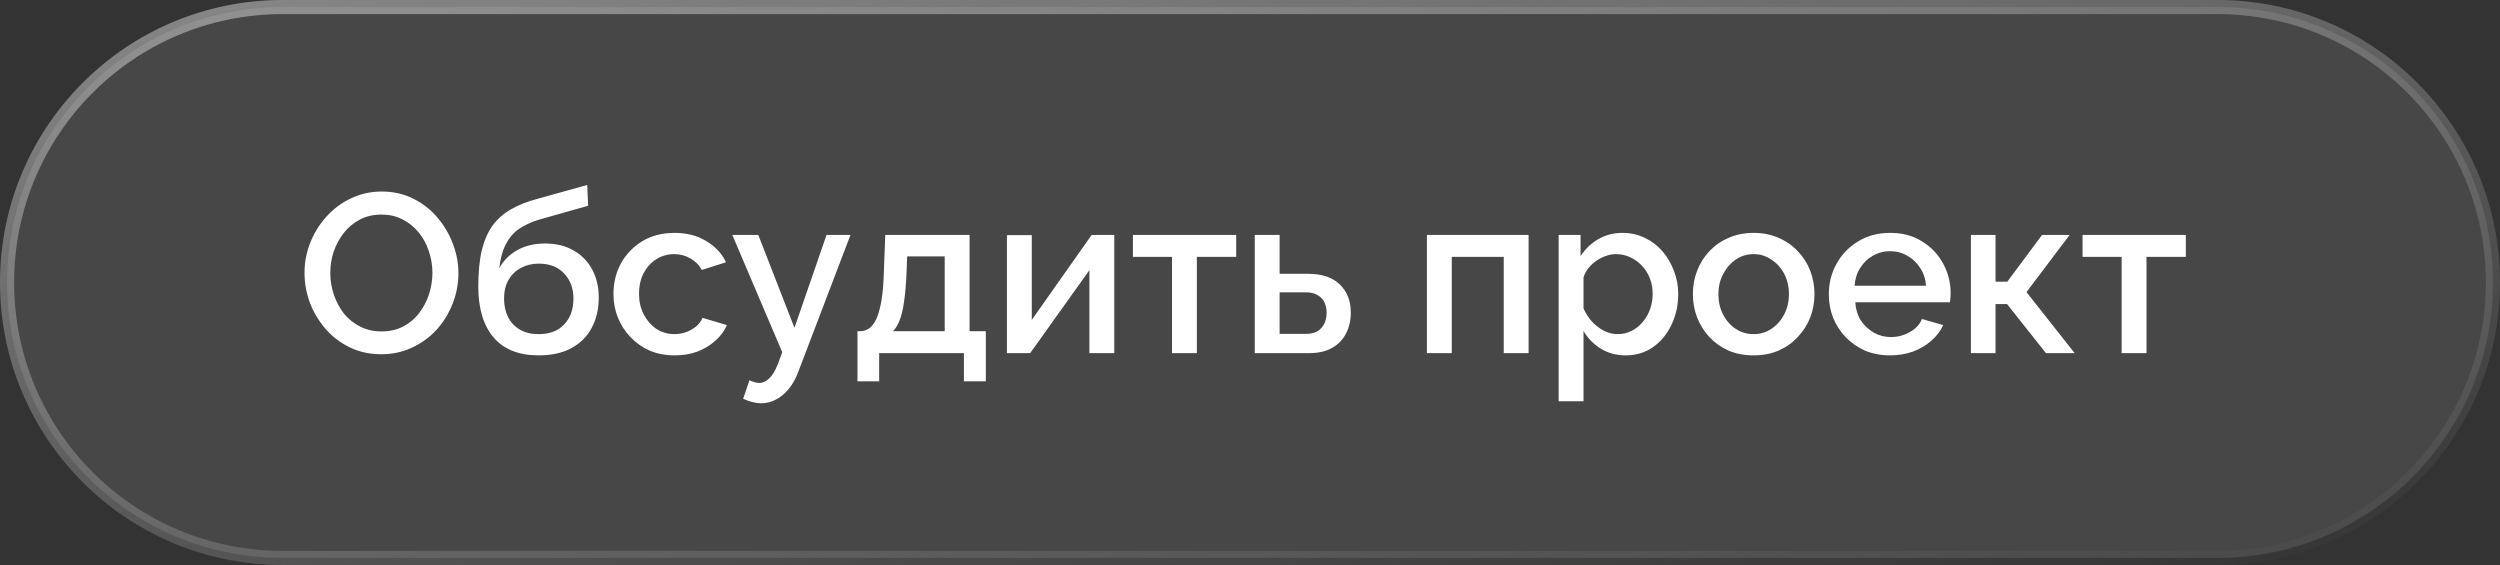 <?xml version="1.0" encoding="UTF-8"?> <svg xmlns="http://www.w3.org/2000/svg" width="177" height="40" viewBox="0 0 177 40" fill="none"><rect x="0" y="0" width="177" height="40" fill="#333333" stroke="none"/><path d="M20 0.5H157C167.77 0.5 176.5 9.23 176.5 20C176.5 30.77 167.77 39.5 157 39.5H20C9.23 39.5 0.5 30.77 0.5 20C0.5 9.23 9.23 0.5 20 0.5Z" fill="white" fill-opacity="0.1"></path><path d="M20 0.5H157C167.77 0.5 176.5 9.23 176.5 20C176.5 30.77 167.77 39.5 157 39.5H20C9.23 39.5 0.5 30.77 0.5 20C0.5 9.23 9.23 0.5 20 0.5Z" stroke="url(#paint0_linear_1364_3307)"></path><path d="M27 25.08C26.179 25.08 25.437 24.92 24.776 24.6C24.115 24.28 23.544 23.848 23.064 23.304C22.584 22.749 22.211 22.131 21.944 21.448C21.688 20.755 21.56 20.045 21.56 19.32C21.56 18.563 21.699 17.843 21.976 17.16C22.253 16.467 22.637 15.853 23.128 15.32C23.619 14.776 24.195 14.349 24.856 14.04C25.528 13.72 26.253 13.56 27.032 13.56C27.843 13.56 28.579 13.725 29.24 14.056C29.912 14.387 30.483 14.829 30.952 15.384C31.432 15.939 31.8 16.557 32.056 17.24C32.323 17.923 32.456 18.621 32.456 19.336C32.456 20.093 32.317 20.819 32.04 21.512C31.773 22.195 31.395 22.808 30.904 23.352C30.413 23.885 29.832 24.307 29.16 24.616C28.499 24.925 27.779 25.08 27 25.08ZM23.384 19.32C23.384 19.853 23.469 20.371 23.64 20.872C23.811 21.373 24.051 21.821 24.36 22.216C24.68 22.6 25.064 22.904 25.512 23.128C25.96 23.352 26.461 23.464 27.016 23.464C27.592 23.464 28.104 23.347 28.552 23.112C29 22.877 29.373 22.563 29.672 22.168C29.981 21.763 30.216 21.315 30.376 20.824C30.536 20.323 30.616 19.821 30.616 19.32C30.616 18.787 30.531 18.275 30.36 17.784C30.2 17.283 29.96 16.84 29.64 16.456C29.32 16.061 28.936 15.752 28.488 15.528C28.051 15.304 27.56 15.192 27.016 15.192C26.44 15.192 25.928 15.309 25.48 15.544C25.032 15.779 24.653 16.093 24.344 16.488C24.035 16.883 23.795 17.325 23.624 17.816C23.464 18.307 23.384 18.808 23.384 19.32ZM38.135 25.16C36.738 25.16 35.677 24.739 34.951 23.896C34.226 23.053 33.863 21.848 33.863 20.28C33.863 19.256 33.949 18.392 34.119 17.688C34.301 16.973 34.562 16.387 34.903 15.928C35.255 15.469 35.687 15.096 36.199 14.808C36.722 14.509 37.325 14.269 38.007 14.088L41.575 13.096L41.639 14.568L38.135 15.56C37.581 15.731 37.106 15.955 36.711 16.232C36.327 16.509 36.023 16.872 35.799 17.32C35.575 17.757 35.426 18.312 35.351 18.984C35.65 18.44 36.077 18.013 36.631 17.704C37.186 17.395 37.842 17.24 38.599 17.24C39.378 17.24 40.05 17.405 40.615 17.736C41.181 18.056 41.618 18.504 41.927 19.08C42.237 19.656 42.391 20.317 42.391 21.064C42.391 21.875 42.226 22.589 41.895 23.208C41.575 23.816 41.095 24.296 40.455 24.648C39.826 24.989 39.053 25.16 38.135 25.16ZM38.135 23.656C38.914 23.656 39.517 23.427 39.943 22.968C40.381 22.509 40.599 21.901 40.599 21.144C40.599 20.419 40.381 19.827 39.943 19.368C39.517 18.899 38.914 18.664 38.135 18.664C37.677 18.664 37.261 18.765 36.887 18.968C36.514 19.16 36.221 19.443 36.007 19.816C35.794 20.179 35.687 20.621 35.687 21.144C35.687 21.635 35.783 22.072 35.975 22.456C36.167 22.829 36.445 23.123 36.807 23.336C37.17 23.549 37.613 23.656 38.135 23.656ZM47.77 25.16C47.119 25.16 46.527 25.048 45.994 24.824C45.471 24.589 45.018 24.269 44.634 23.864C44.25 23.459 43.951 22.995 43.738 22.472C43.535 21.949 43.434 21.395 43.434 20.808C43.434 20.019 43.61 19.299 43.962 18.648C44.325 17.997 44.826 17.475 45.466 17.08C46.117 16.685 46.885 16.488 47.77 16.488C48.623 16.488 49.364 16.68 49.994 17.064C50.634 17.437 51.103 17.939 51.402 18.568L49.69 19.112C49.498 18.76 49.226 18.488 48.874 18.296C48.532 18.093 48.154 17.992 47.738 17.992C47.269 17.992 46.842 18.115 46.458 18.36C46.084 18.595 45.786 18.925 45.562 19.352C45.349 19.768 45.242 20.253 45.242 20.808C45.242 21.341 45.354 21.827 45.578 22.264C45.802 22.691 46.1 23.032 46.474 23.288C46.858 23.533 47.285 23.656 47.754 23.656C48.042 23.656 48.319 23.608 48.586 23.512C48.863 23.405 49.103 23.267 49.306 23.096C49.508 22.915 49.653 22.717 49.738 22.504L51.466 23.016C51.285 23.432 51.013 23.8 50.65 24.12C50.298 24.44 49.877 24.696 49.386 24.888C48.906 25.069 48.367 25.16 47.77 25.16ZM53.895 28.552C53.703 28.552 53.501 28.525 53.287 28.472C53.074 28.419 52.85 28.339 52.615 28.232L53.063 26.92C53.191 26.984 53.314 27.032 53.431 27.064C53.548 27.096 53.655 27.112 53.751 27.112C54.018 27.112 54.258 27 54.471 26.776C54.695 26.563 54.892 26.237 55.063 25.8L55.383 24.936L51.847 16.632H53.687L56.247 23.208L58.519 16.632H60.215L56.535 26.28C56.354 26.781 56.124 27.197 55.847 27.528C55.581 27.859 55.282 28.109 54.951 28.28C54.62 28.461 54.269 28.552 53.895 28.552ZM60.709 27V23.448H60.901C61.125 23.448 61.333 23.384 61.525 23.256C61.717 23.128 61.888 22.909 62.037 22.6C62.187 22.28 62.309 21.843 62.405 21.288C62.501 20.723 62.56 20.013 62.581 19.16L62.677 16.632H68.645V23.448H69.797V27H68.245V25H62.245V27H60.709ZM63.221 23.448H66.885V18.152H64.229L64.181 19.32C64.149 20.131 64.091 20.813 64.005 21.368C63.931 21.923 63.824 22.365 63.685 22.696C63.557 23.027 63.403 23.277 63.221 23.448ZM71.29 25V16.648H73.05V22.648L77.29 16.632H78.89V25H77.13V19.128L72.938 25H71.29ZM82.978 25V18.184H80.21V16.632H87.522V18.184H84.737V25H82.978ZM88.837 25V16.632H90.597V19.384H92.597C93.589 19.384 94.341 19.635 94.853 20.136C95.376 20.637 95.637 21.299 95.637 22.12C95.637 22.675 95.525 23.171 95.301 23.608C95.077 24.045 94.747 24.387 94.309 24.632C93.883 24.877 93.349 25 92.709 25H88.837ZM90.597 23.64H92.437C92.789 23.64 93.072 23.576 93.285 23.448C93.499 23.309 93.659 23.128 93.765 22.904C93.872 22.669 93.925 22.419 93.925 22.152C93.925 21.885 93.877 21.645 93.781 21.432C93.685 21.208 93.525 21.032 93.301 20.904C93.088 20.765 92.795 20.696 92.421 20.696H90.597V23.64ZM101.025 25V16.632H108.225V25H106.465V18.184H102.785V25H101.025ZM115.105 25.16C114.433 25.16 113.841 25 113.329 24.68C112.817 24.36 112.412 23.944 112.113 23.432V28.408H110.353V16.632H111.905V18.136C112.225 17.635 112.641 17.235 113.153 16.936C113.665 16.637 114.236 16.488 114.865 16.488C115.441 16.488 115.969 16.605 116.449 16.84C116.929 17.064 117.345 17.379 117.697 17.784C118.049 18.189 118.321 18.653 118.513 19.176C118.716 19.688 118.817 20.232 118.817 20.808C118.817 21.608 118.657 22.339 118.337 23C118.028 23.661 117.59 24.189 117.025 24.584C116.47 24.968 115.83 25.16 115.105 25.16ZM114.529 23.656C114.902 23.656 115.238 23.576 115.537 23.416C115.846 23.256 116.108 23.043 116.321 22.776C116.545 22.509 116.716 22.205 116.833 21.864C116.95 21.523 117.009 21.171 117.009 20.808C117.009 20.424 116.945 20.061 116.817 19.72C116.689 19.379 116.502 19.08 116.257 18.824C116.022 18.568 115.745 18.365 115.425 18.216C115.116 18.067 114.774 17.992 114.401 17.992C114.177 17.992 113.942 18.035 113.697 18.12C113.452 18.205 113.222 18.323 113.009 18.472C112.796 18.621 112.609 18.797 112.449 19C112.289 19.203 112.177 19.416 112.113 19.64V21.832C112.262 22.173 112.46 22.483 112.705 22.76C112.95 23.027 113.233 23.245 113.553 23.416C113.873 23.576 114.198 23.656 114.529 23.656ZM124.16 25.16C123.498 25.16 122.906 25.048 122.384 24.824C121.861 24.589 121.408 24.269 121.024 23.864C120.65 23.459 120.362 23 120.16 22.488C119.957 21.965 119.856 21.411 119.856 20.824C119.856 20.237 119.957 19.683 120.16 19.16C120.362 18.637 120.65 18.179 121.024 17.784C121.408 17.379 121.861 17.064 122.384 16.84C122.917 16.605 123.509 16.488 124.16 16.488C124.81 16.488 125.397 16.605 125.92 16.84C126.453 17.064 126.906 17.379 127.28 17.784C127.664 18.179 127.957 18.637 128.16 19.16C128.362 19.683 128.464 20.237 128.464 20.824C128.464 21.411 128.362 21.965 128.16 22.488C127.957 23 127.664 23.459 127.28 23.864C126.906 24.269 126.453 24.589 125.92 24.824C125.397 25.048 124.81 25.16 124.16 25.16ZM121.664 20.84C121.664 21.373 121.776 21.853 122 22.28C122.224 22.707 122.522 23.043 122.896 23.288C123.269 23.533 123.69 23.656 124.16 23.656C124.618 23.656 125.034 23.533 125.408 23.288C125.792 23.032 126.096 22.691 126.32 22.264C126.544 21.827 126.656 21.347 126.656 20.824C126.656 20.291 126.544 19.811 126.32 19.384C126.096 18.957 125.792 18.621 125.408 18.376C125.034 18.12 124.618 17.992 124.16 17.992C123.69 17.992 123.269 18.12 122.896 18.376C122.522 18.632 122.224 18.973 122 19.4C121.776 19.816 121.664 20.296 121.664 20.84ZM133.817 25.16C133.166 25.16 132.574 25.048 132.041 24.824C131.518 24.589 131.065 24.275 130.681 23.88C130.297 23.475 129.998 23.016 129.785 22.504C129.582 21.981 129.481 21.427 129.481 20.84C129.481 20.051 129.662 19.331 130.025 18.68C130.387 18.019 130.894 17.491 131.545 17.096C132.195 16.691 132.958 16.488 133.833 16.488C134.707 16.488 135.459 16.691 136.089 17.096C136.729 17.491 137.225 18.013 137.577 18.664C137.929 19.315 138.105 20.013 138.105 20.76C138.105 20.888 138.099 21.011 138.089 21.128C138.078 21.235 138.067 21.325 138.057 21.4H131.353C131.385 21.891 131.518 22.323 131.753 22.696C131.998 23.059 132.307 23.347 132.681 23.56C133.054 23.763 133.454 23.864 133.881 23.864C134.35 23.864 134.793 23.747 135.209 23.512C135.635 23.277 135.923 22.968 136.073 22.584L137.577 23.016C137.395 23.421 137.118 23.789 136.745 24.12C136.382 24.44 135.95 24.696 135.449 24.888C134.947 25.069 134.403 25.16 133.817 25.16ZM131.305 20.232H136.361C136.329 19.752 136.19 19.331 135.945 18.968C135.71 18.595 135.406 18.307 135.033 18.104C134.67 17.891 134.265 17.784 133.817 17.784C133.379 17.784 132.974 17.891 132.601 18.104C132.238 18.307 131.939 18.595 131.705 18.968C131.47 19.331 131.337 19.752 131.305 20.232ZM139.54 25V16.632H141.284V19.944H142.116L144.58 16.632H146.532L143.476 20.68L146.884 25H144.852L142.1 21.528H141.284V25H139.54ZM150.212 25V18.184H147.444V16.632H154.756V18.184H151.972V25H150.212Z" fill="white"></path><defs><linearGradient id="paint0_linear_1364_3307" x1="45.802" y1="-15.965" x2="58.224" y2="59.115" gradientUnits="userSpaceOnUse"><stop stop-color="white" stop-opacity="0.47"></stop><stop offset="1" stop-color="white" stop-opacity="0"></stop></linearGradient></defs></svg> 
